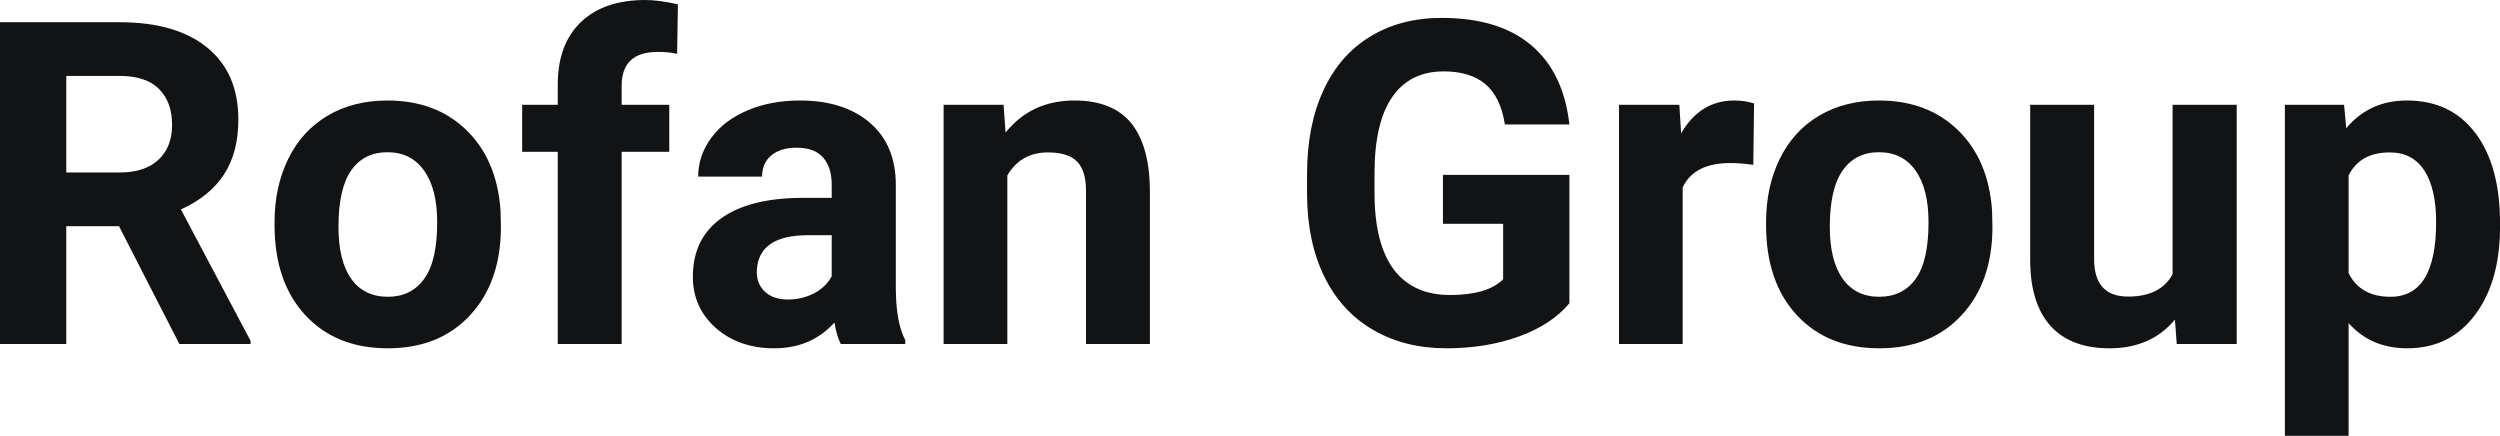 <?xml version="1.0" encoding="UTF-8" standalone="yes"?>
<svg xmlns="http://www.w3.org/2000/svg" width="100%" height="100%" viewBox="0 0 127.118 22.158" fill="#121315">
  <path d="M9.12 17.49L6.05 11.50L3.37 11.50L3.37 17.49L0 17.49L0 1.13L6.08 1.13Q8.97 1.13 10.55 2.43Q12.12 3.72 12.12 6.08L12.12 6.08Q12.12 7.75 11.39 8.87Q10.67 9.98 9.20 10.65L9.20 10.65L12.74 17.33L12.74 17.49L9.12 17.49ZM3.37 3.86L3.37 8.77L6.09 8.77Q7.36 8.77 8.05 8.13Q8.75 7.48 8.75 6.35L8.75 6.35Q8.75 5.19 8.09 4.53Q7.43 3.86 6.08 3.86L6.08 3.86L3.37 3.86ZM13.96 11.44L13.96 11.30Q13.96 9.49 14.66 8.07Q15.35 6.66 16.66 5.88Q17.97 5.11 19.70 5.11L19.70 5.11Q22.16 5.11 23.71 6.61Q25.27 8.12 25.45 10.70L25.45 10.70L25.47 11.53Q25.47 14.33 23.91 16.02Q22.35 17.71 19.72 17.71Q17.09 17.71 15.53 16.03Q13.96 14.34 13.96 11.44L13.96 11.44ZM17.21 11.53L17.21 11.53Q17.21 13.26 17.86 14.18Q18.51 15.09 19.72 15.09L19.72 15.09Q20.90 15.09 21.56 14.19Q22.23 13.29 22.23 11.30L22.23 11.30Q22.23 9.60 21.56 8.67Q20.90 7.74 19.70 7.74L19.70 7.74Q18.51 7.74 17.86 8.66Q17.21 9.59 17.21 11.53ZM31.61 17.49L28.36 17.49L28.36 7.72L26.55 7.72L26.55 5.33L28.36 5.33L28.36 4.30Q28.36 2.26 29.53 1.13Q30.70 0 32.82 0L32.82 0Q33.49 0 34.47 0.22L34.47 0.22L34.43 2.74Q34.03 2.64 33.44 2.64L33.44 2.64Q31.61 2.64 31.61 4.36L31.61 4.36L31.61 5.33L34.03 5.33L34.03 7.72L31.61 7.72L31.61 17.49ZM46.03 17.49L42.75 17.49Q42.53 17.05 42.43 16.40L42.43 16.40Q41.25 17.71 39.36 17.71L39.36 17.71Q37.58 17.71 36.40 16.68Q35.23 15.64 35.23 14.07L35.23 14.07Q35.23 12.14 36.66 11.11Q38.09 10.07 40.80 10.06L40.80 10.06L42.29 10.06L42.29 9.37Q42.29 8.52 41.86 8.02Q41.43 7.51 40.50 7.51L40.50 7.51Q39.68 7.51 39.21 7.91Q38.75 8.30 38.75 8.98L38.75 8.98L35.50 8.98Q35.50 7.93 36.15 7.03Q36.80 6.13 37.99 5.62Q39.18 5.11 40.67 5.11L40.67 5.11Q42.91 5.11 44.23 6.24Q45.55 7.37 45.55 9.41L45.55 9.41L45.55 14.68Q45.56 16.41 46.03 17.29L46.03 17.29L46.03 17.49ZM40.07 15.23L40.07 15.23Q40.79 15.23 41.40 14.91Q42.00 14.59 42.29 14.05L42.29 14.05L42.29 11.96L41.08 11.96Q38.64 11.96 38.49 13.65L38.49 13.65L38.48 13.84Q38.48 14.44 38.90 14.84Q39.33 15.23 40.07 15.23ZM47.98 5.33L51.03 5.33L51.13 6.74Q52.44 5.11 54.63 5.11L54.63 5.11Q56.56 5.11 57.50 6.24Q58.44 7.38 58.47 9.64L58.47 9.64L58.47 17.49L55.22 17.49L55.22 9.71Q55.22 8.68 54.77 8.22Q54.32 7.75 53.28 7.75L53.28 7.75Q51.91 7.75 51.22 8.92L51.22 8.92L51.22 17.49L47.98 17.49L47.98 5.33ZM79.80 8.89L79.80 15.42Q78.89 16.51 77.23 17.11Q75.57 17.71 73.55 17.71L73.55 17.71Q71.43 17.71 69.83 16.78Q68.23 15.86 67.35 14.09Q66.48 12.33 66.46 9.95L66.46 9.95L66.46 8.84Q66.46 6.39 67.29 4.60Q68.11 2.81 69.67 1.86Q71.22 0.91 73.31 0.91L73.31 0.91Q76.22 0.91 77.86 2.30Q79.50 3.68 79.80 6.33L79.80 6.33L76.52 6.33Q76.30 4.93 75.53 4.28Q74.76 3.63 73.41 3.63L73.41 3.63Q71.70 3.63 70.80 4.92Q69.90 6.21 69.89 8.76L69.89 8.76L69.89 9.80Q69.89 12.38 70.86 13.69Q71.84 15.00 73.73 15.00L73.73 15.00Q75.63 15.00 76.43 14.20L76.43 14.20L76.43 11.38L73.37 11.38L73.37 8.89L79.80 8.89ZM89.19 5.26L89.15 8.38Q88.48 8.29 87.98 8.29L87.98 8.29Q86.14 8.29 85.56 9.53L85.56 9.53L85.56 17.49L82.32 17.49L82.32 5.33L85.39 5.33L85.48 6.78Q86.45 5.11 88.18 5.11L88.18 5.11Q88.72 5.11 89.19 5.26L89.19 5.26ZM89.80 11.44L89.80 11.30Q89.80 9.49 90.50 8.07Q91.19 6.66 92.50 5.88Q93.81 5.11 95.54 5.11L95.54 5.11Q98.00 5.11 99.55 6.61Q101.11 8.12 101.29 10.70L101.29 10.70L101.31 11.53Q101.31 14.33 99.75 16.02Q98.19 17.71 95.56 17.71Q92.93 17.71 91.37 16.03Q89.80 14.34 89.80 11.44L89.80 11.44ZM93.04 11.53L93.04 11.53Q93.04 13.26 93.70 14.18Q94.35 15.09 95.56 15.09L95.56 15.09Q96.74 15.09 97.40 14.19Q98.06 13.29 98.06 11.30L98.06 11.30Q98.06 9.60 97.40 8.67Q96.74 7.74 95.54 7.74L95.54 7.74Q94.35 7.74 93.70 8.66Q93.04 9.59 93.04 11.53ZM110.68 17.49L110.59 16.25Q109.38 17.71 107.26 17.71L107.26 17.71Q105.31 17.71 104.28 16.59Q103.25 15.46 103.23 13.30L103.23 13.30L103.23 5.33L106.48 5.33L106.48 13.18Q106.48 15.08 108.21 15.08L108.21 15.08Q109.86 15.08 110.47 13.94L110.47 13.94L110.47 5.33L113.73 5.33L113.73 17.49L110.68 17.49ZM127.12 11.35L127.12 11.52Q127.12 14.33 125.84 16.02Q124.57 17.71 122.40 17.71L122.40 17.71Q120.56 17.71 119.42 16.43L119.42 16.43L119.42 22.16L116.18 22.16L116.18 5.33L119.19 5.33L119.30 6.52Q120.48 5.11 122.38 5.11L122.38 5.11Q124.62 5.11 125.87 6.77Q127.12 8.43 127.12 11.35L127.12 11.35ZM123.87 11.29L123.87 11.29Q123.87 9.59 123.27 8.67Q122.67 7.75 121.52 7.75L121.52 7.75Q120.00 7.75 119.42 8.92L119.42 8.92L119.42 13.89Q120.02 15.09 121.55 15.09L121.55 15.09Q123.87 15.09 123.87 11.29Z" preserveAspectRatio="none"/>
</svg>